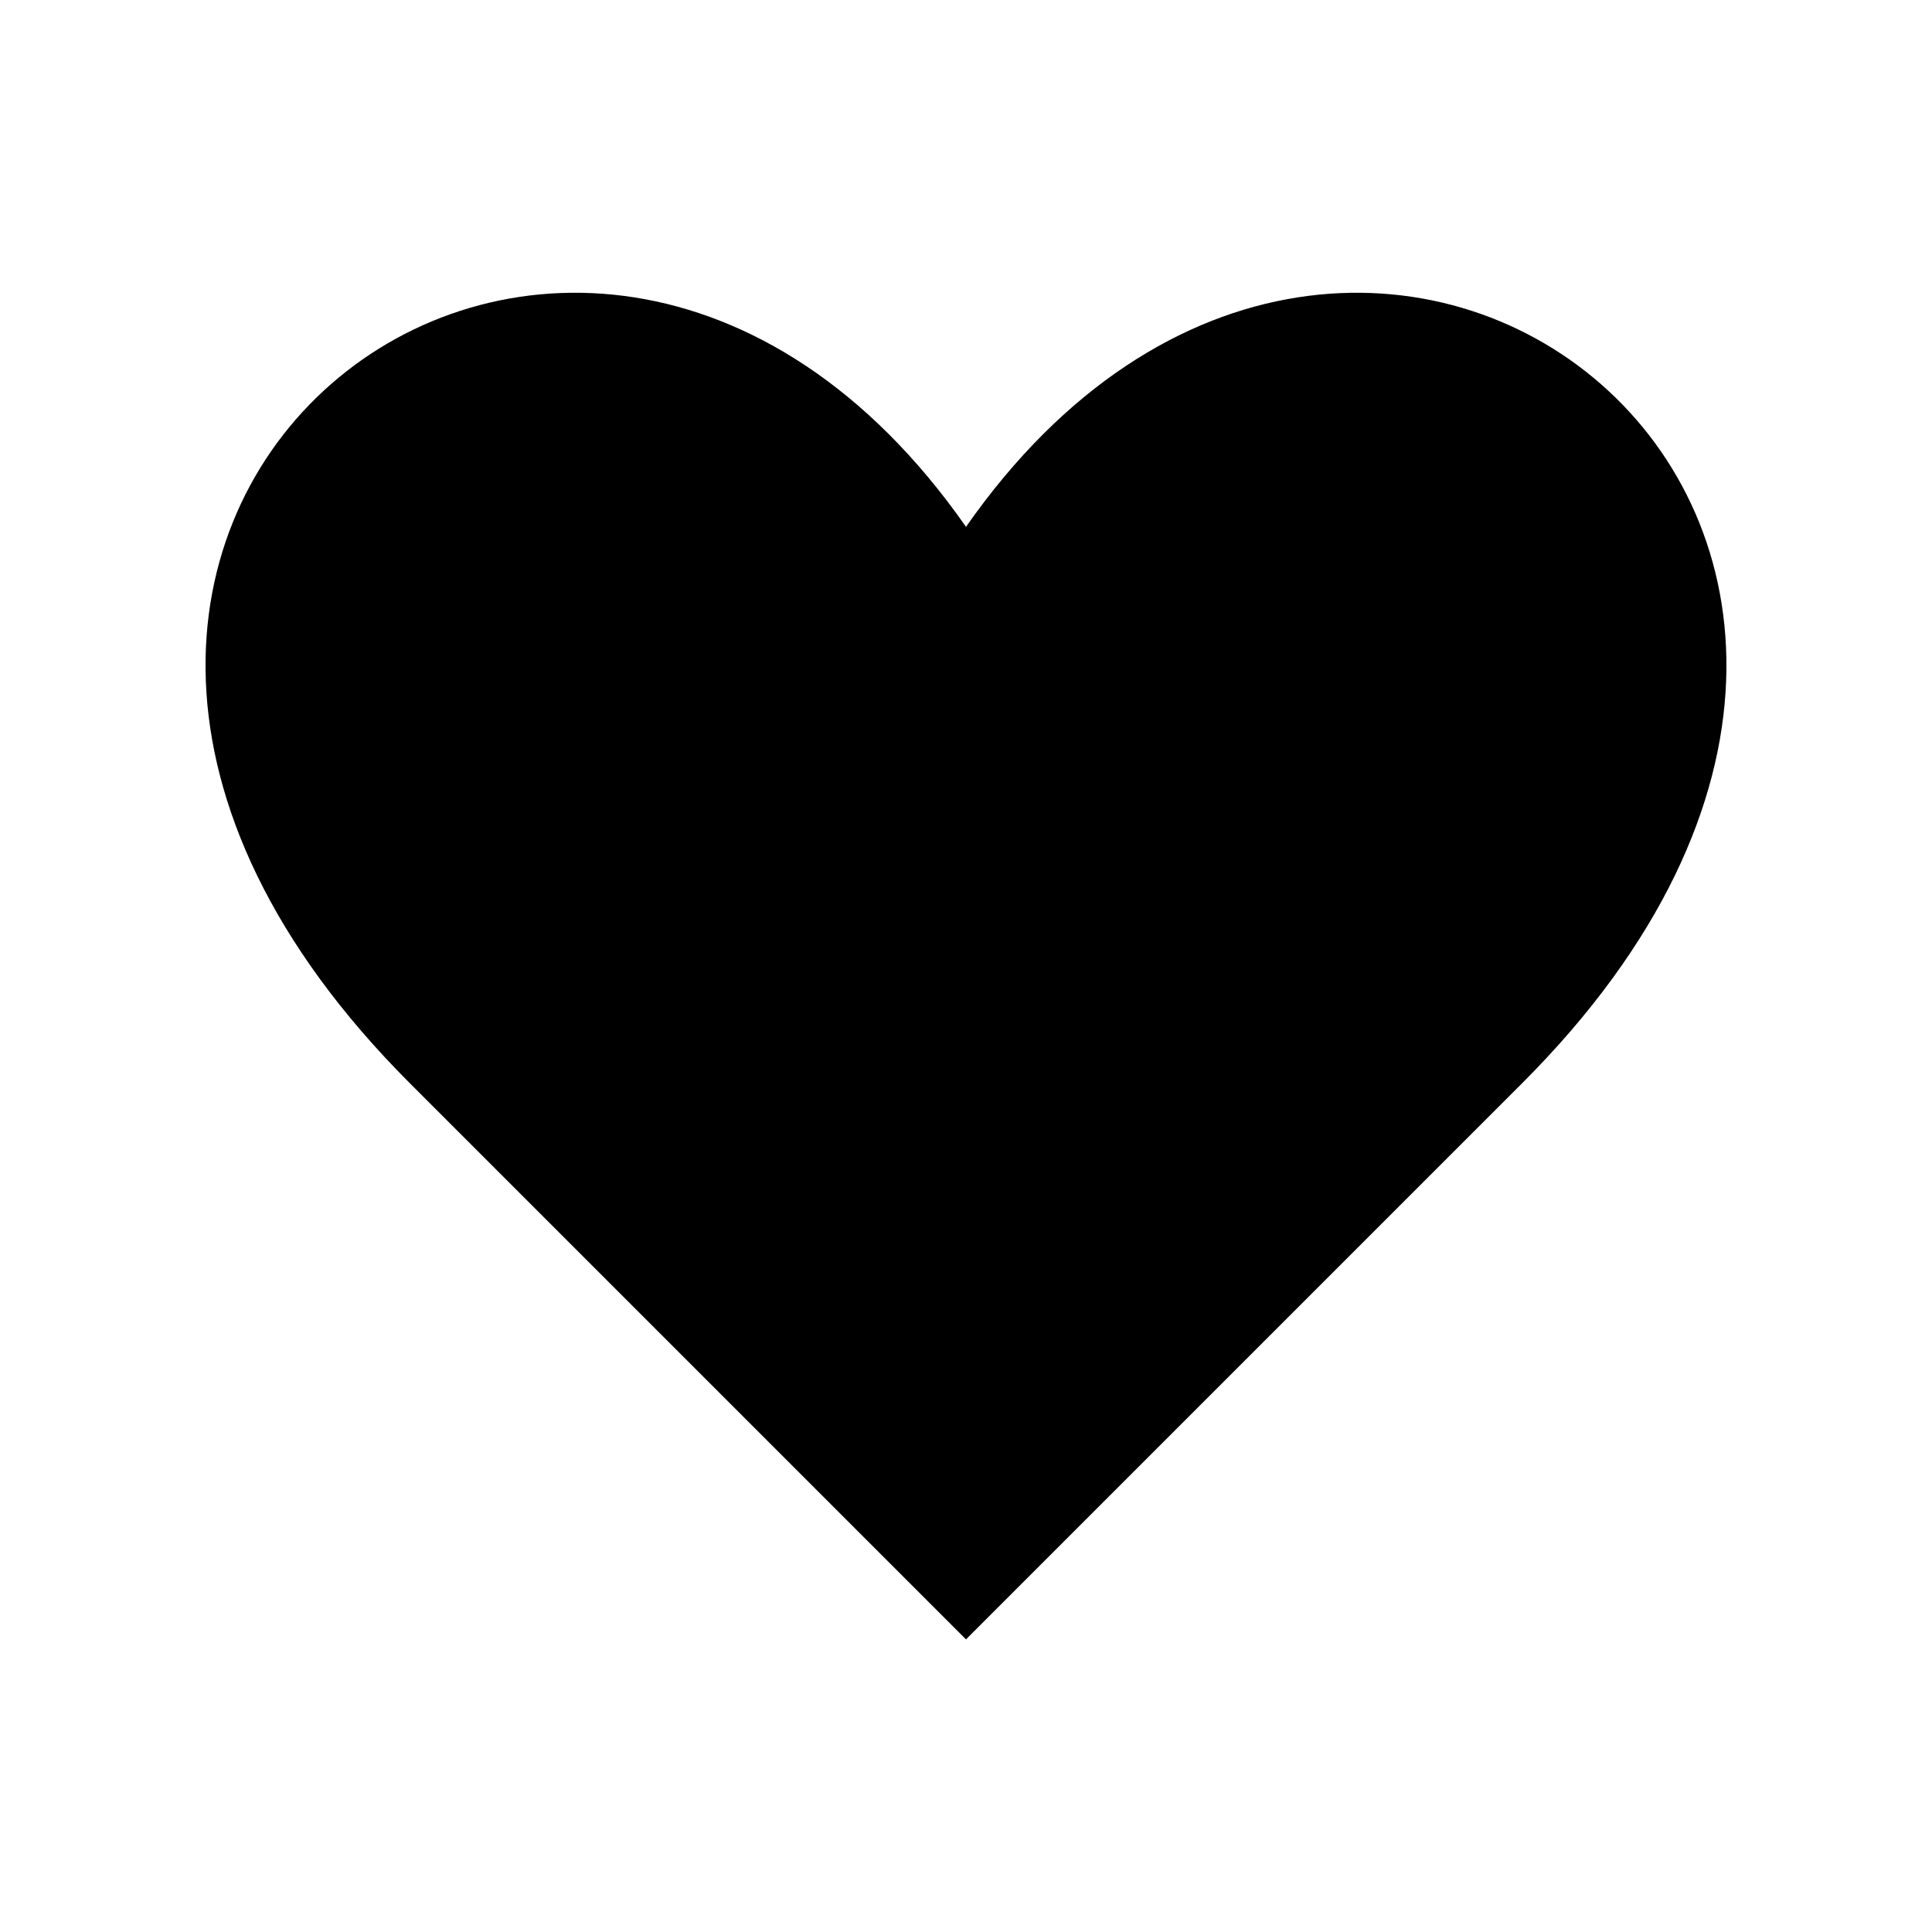 <?xml version="1.0" encoding="UTF-8"?>
<!-- Uploaded to: SVG Repo, www.svgrepo.com, Generator: SVG Repo Mixer Tools -->
<svg fill="#000000" width="800px" height="800px" version="1.1" viewBox="144 144 512 512" xmlns="http://www.w3.org/2000/svg">
 <path d="m400 578.45 147.41-147.41c147.87-147.92-43.027-296.85-147.41-147.42-104.39-149.43-295.29-0.504-147.42 147.41z"/>
</svg>